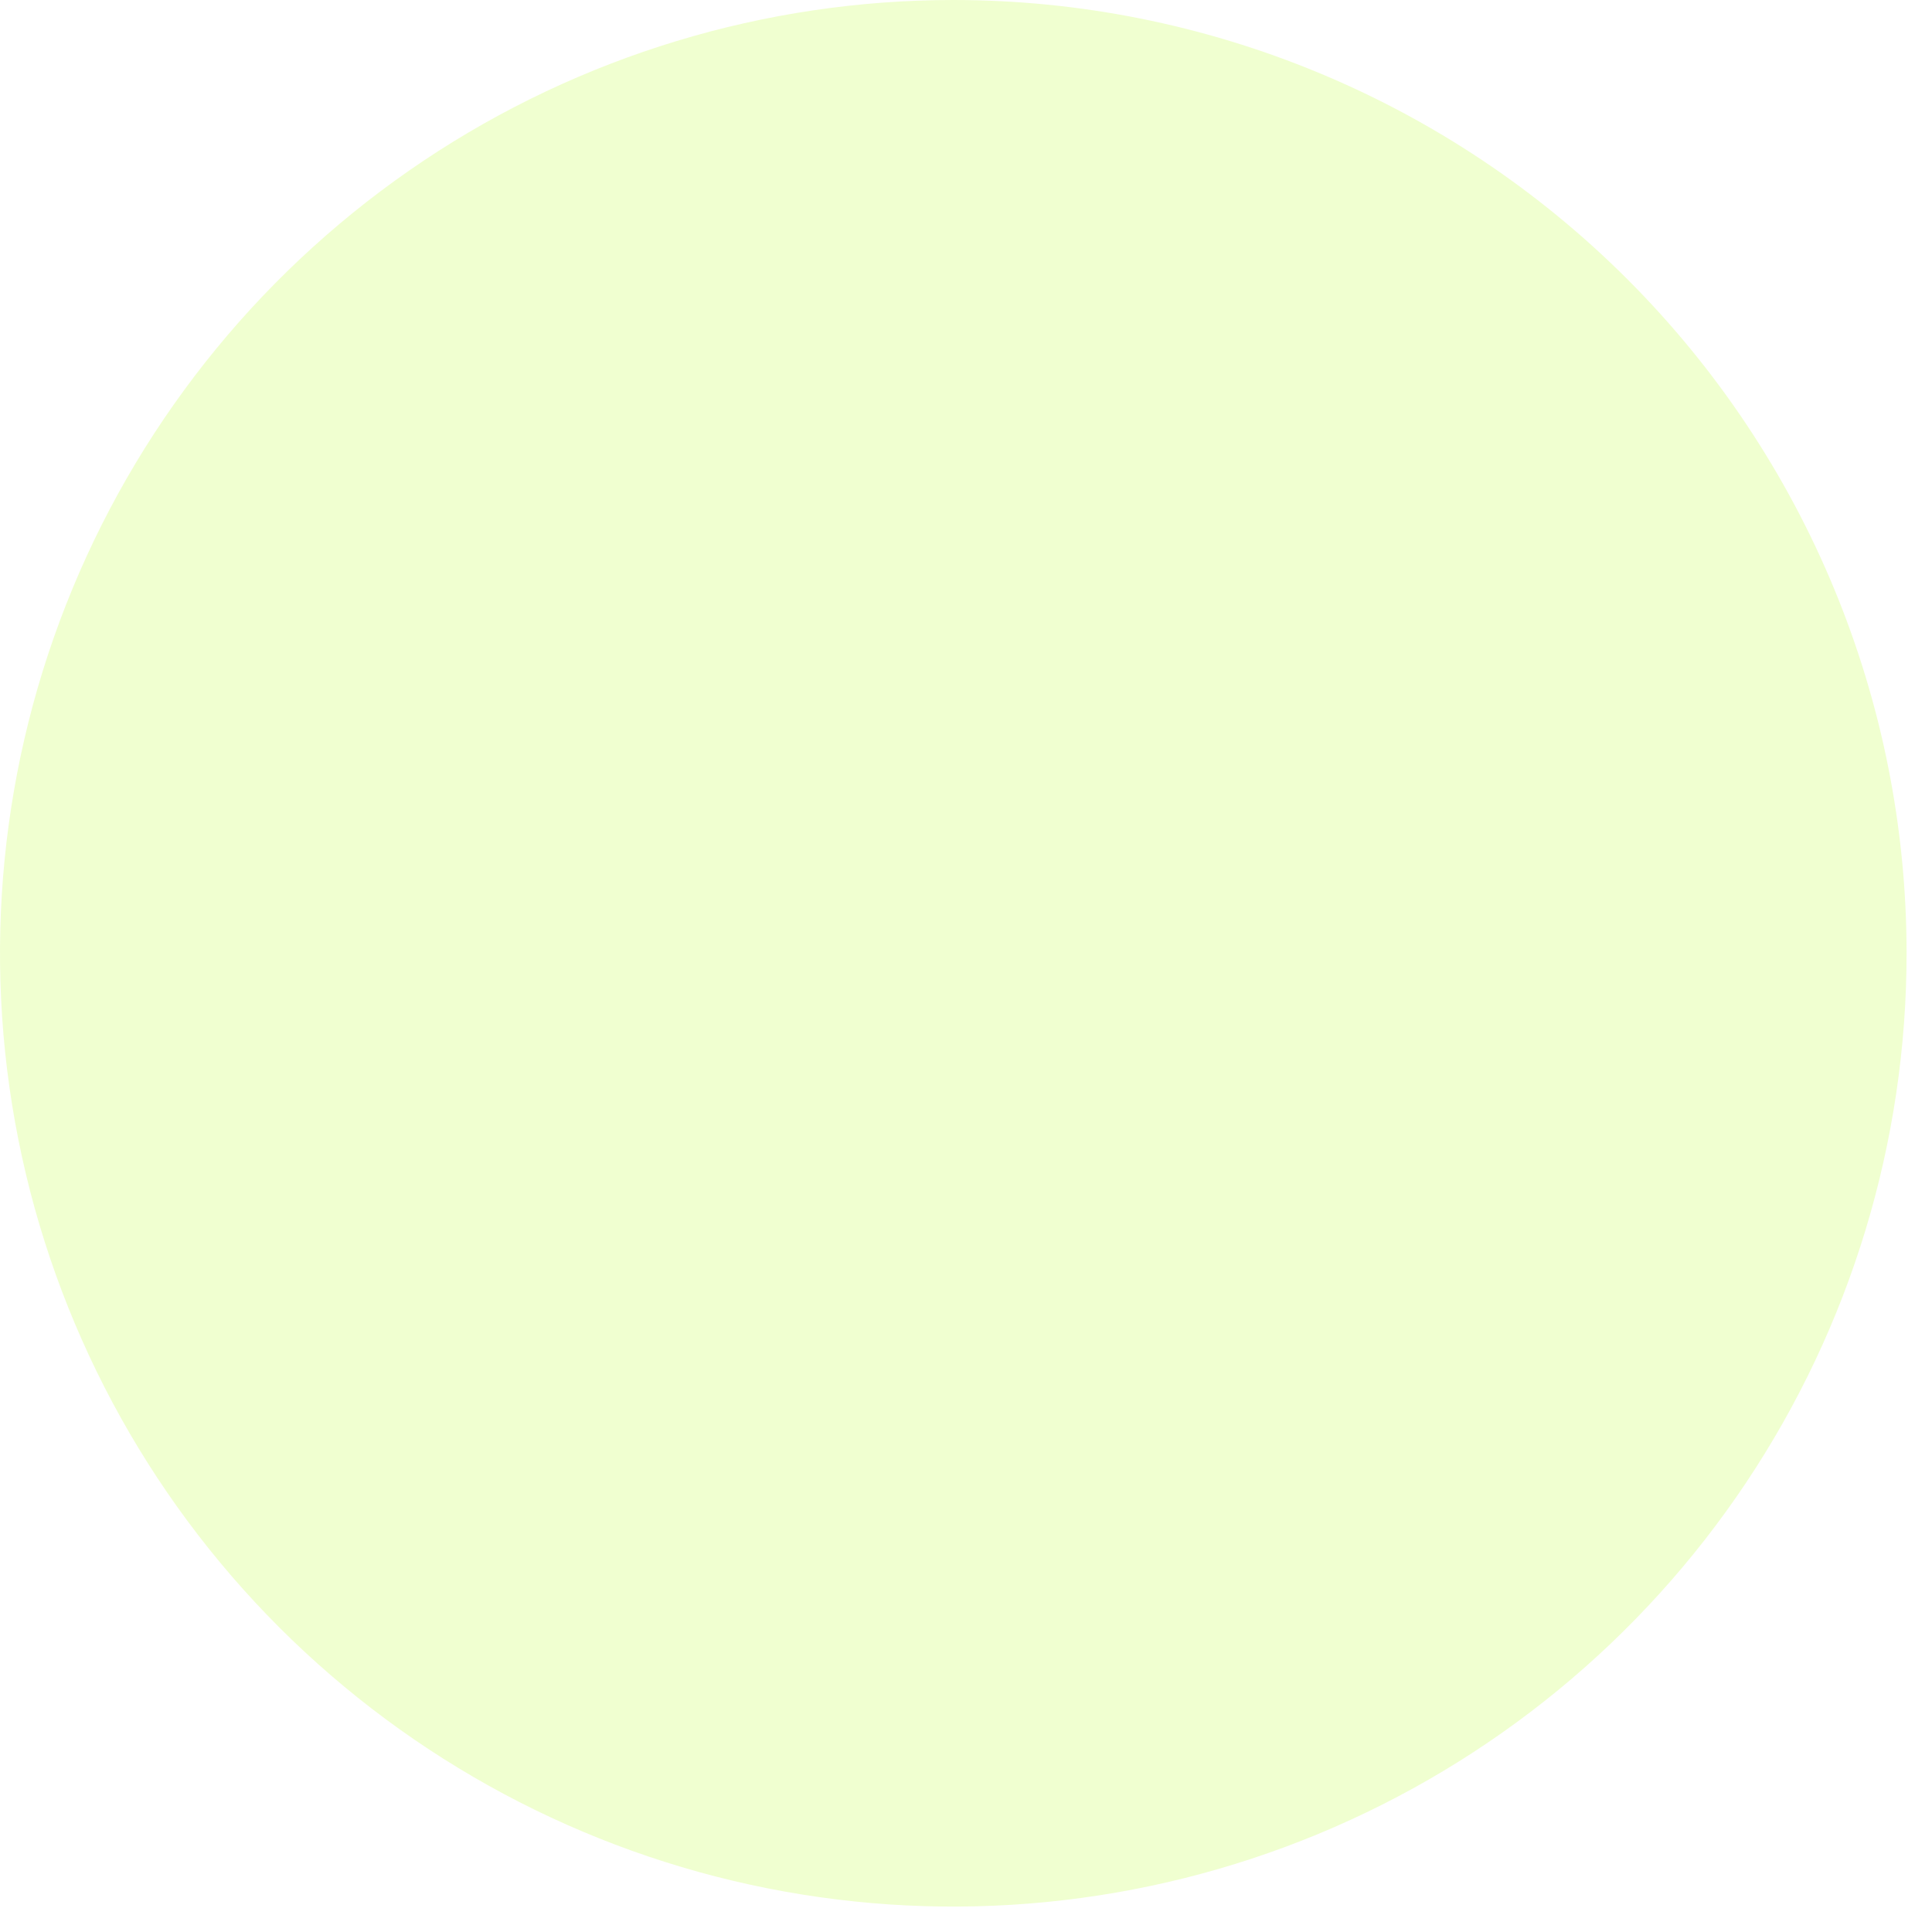 <?xml version="1.0" encoding="utf-8"?>
<svg xmlns="http://www.w3.org/2000/svg" fill="none" height="100%" overflow="visible" preserveAspectRatio="none" style="display: block;" viewBox="0 0 38 38" width="100%">
<path d="M37.5 18.75C37.5 22.458 36.4 26.084 34.34 29.167C32.28 32.25 29.351 34.654 25.925 36.073C22.499 37.492 18.729 37.863 15.092 37.14C11.455 36.416 8.114 34.63 5.492 32.008C2.87 29.386 1.084 26.045 0.36 22.408C-0.363 18.771 0.008 15.001 1.427 11.575C2.846 8.149 5.25 5.22 8.333 3.16C11.416 1.1 15.042 0 18.75 0C23.723 0 28.492 1.975 32.008 5.492C35.525 9.008 37.5 13.777 37.5 18.75Z" fill="#B4FE14" id="Vector" opacity="0.2"/>
</svg>